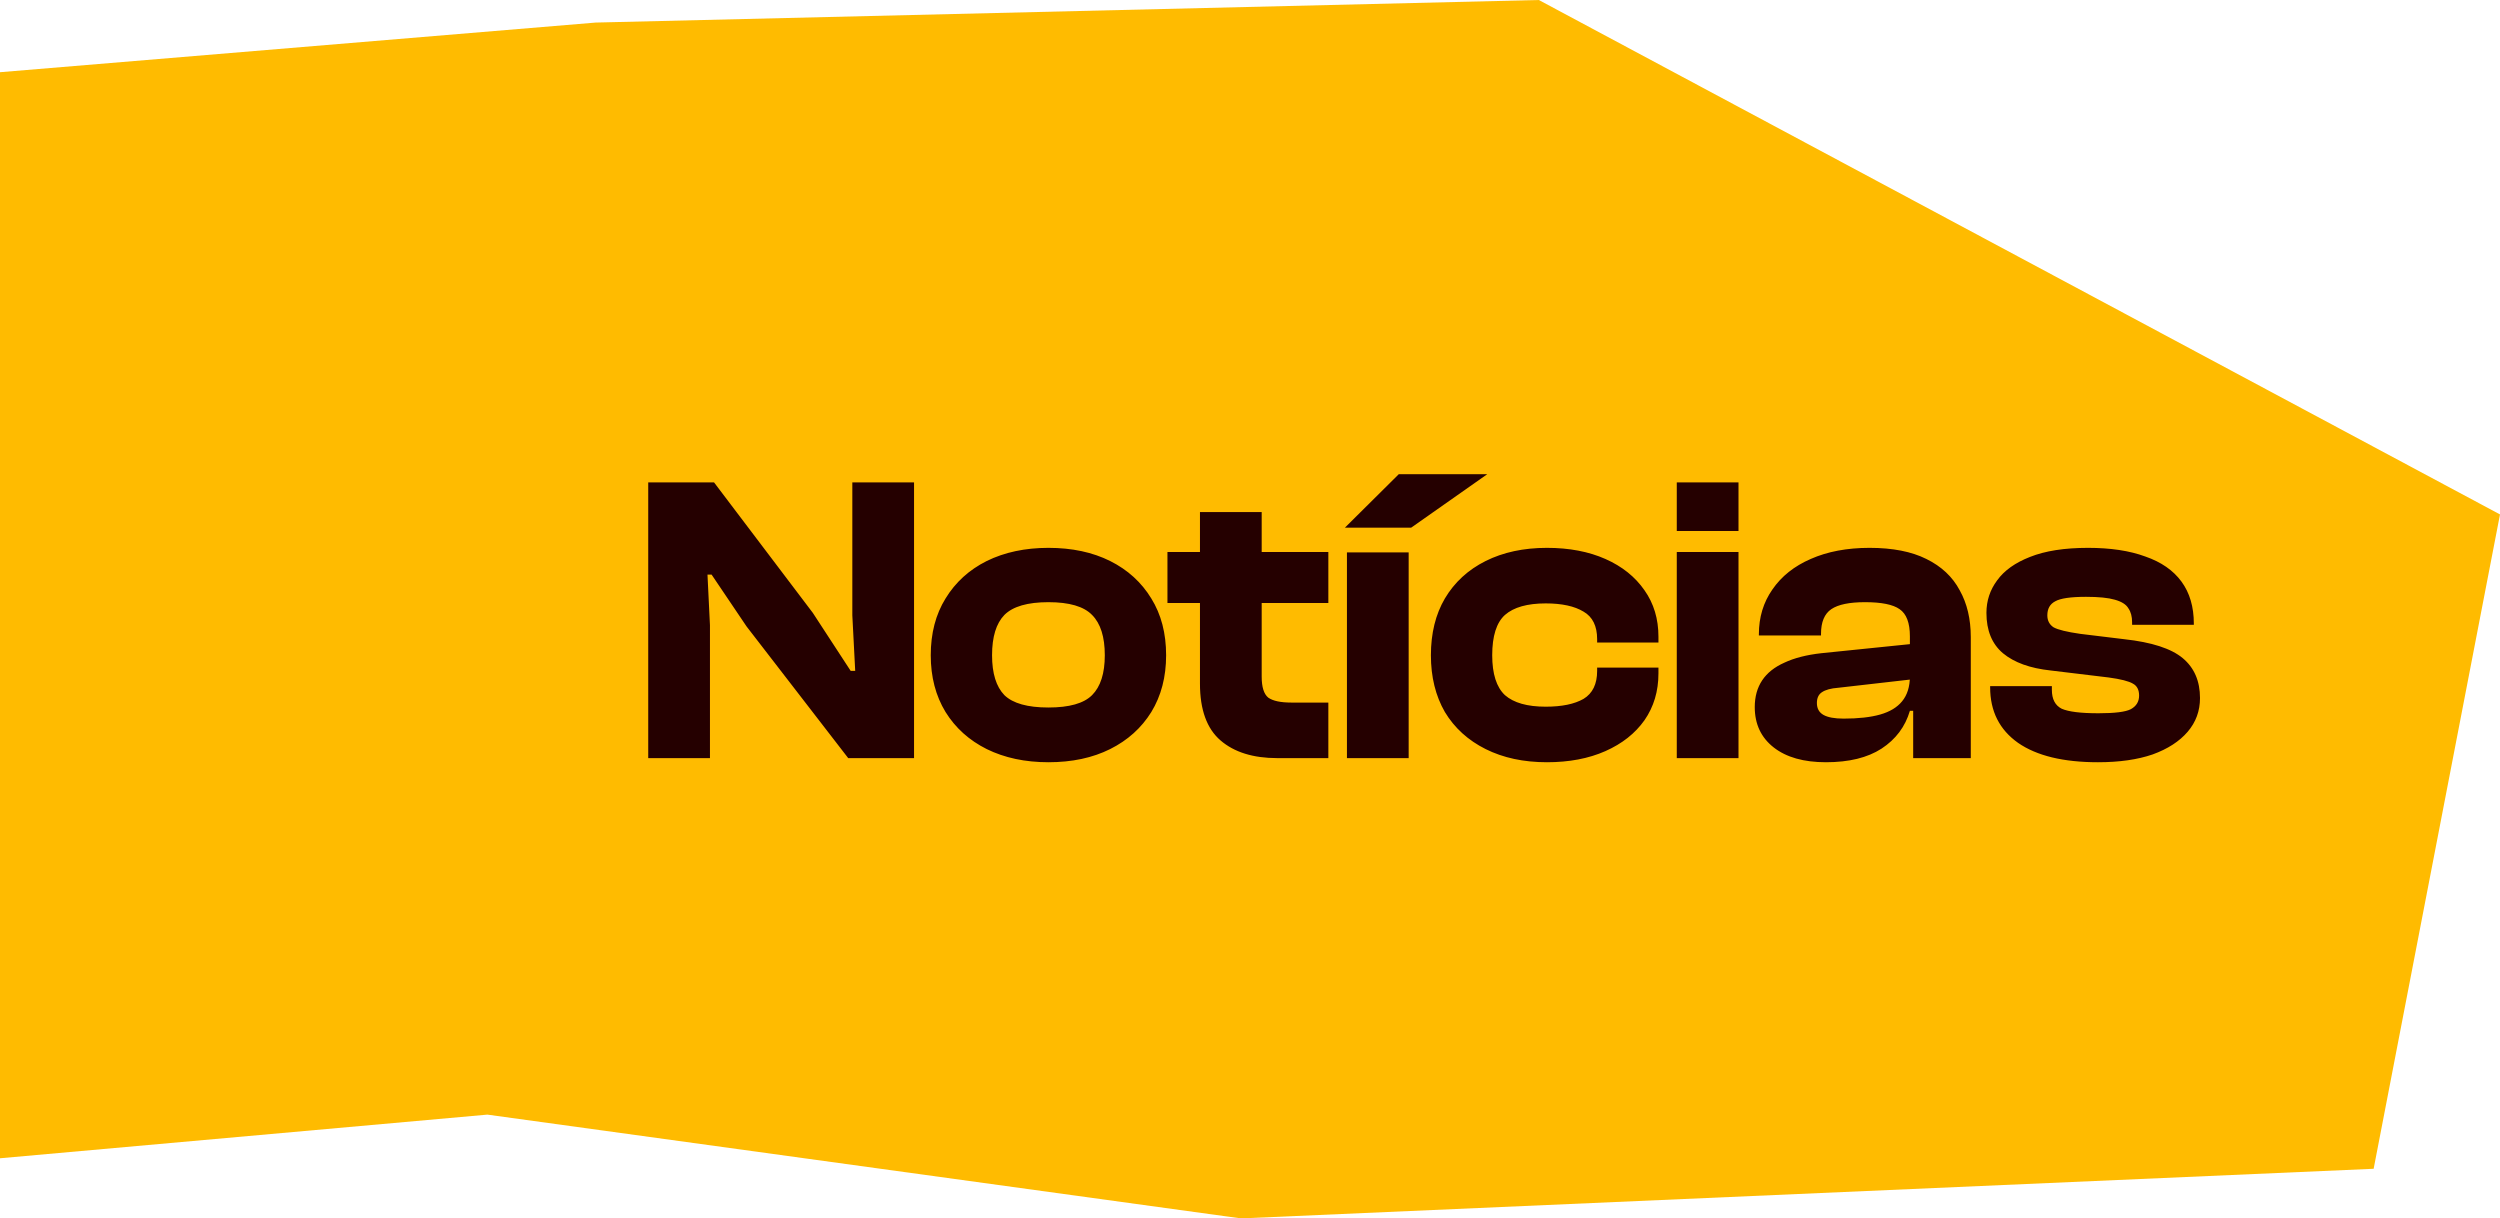 <svg xmlns="http://www.w3.org/2000/svg" width="277" height="135" viewBox="0 0 277 135" fill="none"><g style="mix-blend-mode:multiply"><path d="M-6 8.5L66 2.5L170.5 0L277 57L263 129.5L137.5 135L54 123.5L-13 129.5L-6 8.5Z" fill="#FFBB00"></path></g><path d="M78.663 84H71.824V53.453H79.118L90.061 67.906L94.255 74.334H94.757L94.438 68.179V53.453H101.276V84H93.982L82.72 69.41L78.845 63.666H78.389L78.663 69.274V84ZM116.166 84.456C113.583 84.456 111.303 83.97 109.327 82.997C107.382 82.024 105.862 80.657 104.768 78.894C103.674 77.1 103.127 75.003 103.127 72.602C103.127 70.17 103.674 68.073 104.768 66.31C105.862 64.517 107.382 63.134 109.327 62.161C111.303 61.189 113.583 60.702 116.166 60.702C118.78 60.702 121.06 61.189 123.005 62.161C124.95 63.134 126.47 64.517 127.564 66.31C128.659 68.073 129.206 70.17 129.206 72.602C129.206 75.003 128.659 77.1 127.564 78.894C126.47 80.657 124.95 82.024 123.005 82.997C121.06 83.97 118.78 84.456 116.166 84.456ZM116.166 78.392C118.476 78.392 120.087 77.936 120.999 77.024C121.941 76.082 122.412 74.608 122.412 72.602C122.412 70.565 121.941 69.076 120.999 68.134C120.087 67.192 118.476 66.721 116.166 66.721C113.856 66.721 112.23 67.192 111.288 68.134C110.376 69.076 109.92 70.565 109.92 72.602C109.92 74.608 110.376 76.082 111.288 77.024C112.23 77.936 113.856 78.392 116.166 78.392ZM147.181 84H141.527C138.853 84 136.755 83.347 135.236 82.04C133.716 80.733 132.956 78.635 132.956 75.748V56.736H139.795V74.973C139.795 76.128 140.038 76.903 140.524 77.298C141.041 77.663 141.892 77.845 143.078 77.845H147.181V84ZM147.181 66.812H129.354V61.158H147.181V66.812ZM156.08 84H149.241V61.204H156.08V84ZM156.353 58.468H149.013L154.985 52.541H164.788L156.353 58.468ZM171.401 84.456C168.817 84.456 166.553 83.97 164.607 82.997C162.662 82.024 161.158 80.657 160.094 78.894C159.06 77.1 158.544 75.003 158.544 72.602C158.544 70.17 159.06 68.073 160.094 66.31C161.158 64.517 162.662 63.134 164.607 62.161C166.553 61.189 168.817 60.702 171.401 60.702C173.863 60.702 176.021 61.113 177.875 61.933C179.729 62.754 181.173 63.909 182.206 65.398C183.24 66.857 183.756 68.575 183.756 70.55V71.189H176.963V70.824C176.963 69.365 176.462 68.347 175.458 67.769C174.455 67.161 173.057 66.857 171.264 66.857C169.228 66.857 167.723 67.283 166.75 68.134C165.808 68.985 165.337 70.474 165.337 72.602C165.337 74.669 165.808 76.143 166.75 77.024C167.723 77.875 169.228 78.301 171.264 78.301C173.057 78.301 174.455 78.012 175.458 77.435C176.462 76.827 176.963 75.793 176.963 74.334V73.97H183.756V74.608C183.756 76.584 183.24 78.316 182.206 79.805C181.173 81.264 179.729 82.404 177.875 83.225C176.021 84.046 173.863 84.456 171.401 84.456ZM192.626 84H185.787V61.158H192.626V84ZM192.626 58.833H185.787V53.453H192.626V58.833ZM218.363 84H211.98V78.575L211.616 78.483V70.505C211.616 69.015 211.236 68.012 210.476 67.496C209.746 66.979 208.47 66.721 206.646 66.721C204.914 66.721 203.667 66.979 202.908 67.496C202.148 68.012 201.768 68.924 201.768 70.231V70.413H194.883V70.277C194.883 68.392 195.385 66.736 196.388 65.307C197.391 63.848 198.804 62.724 200.628 61.933C202.482 61.113 204.655 60.702 207.148 60.702C209.701 60.702 211.798 61.113 213.439 61.933C215.111 62.754 216.342 63.909 217.132 65.398C217.953 66.857 218.363 68.59 218.363 70.596V84ZM202.315 84.456C199.853 84.456 197.923 83.909 196.525 82.815C195.126 81.72 194.427 80.231 194.427 78.347C194.427 77.192 194.701 76.204 195.248 75.383C195.795 74.562 196.616 73.909 197.71 73.423C198.804 72.906 200.172 72.556 201.813 72.374L212.072 71.325V75.246L203.683 76.204C202.862 76.264 202.254 76.432 201.859 76.705C201.494 76.948 201.312 77.344 201.312 77.891C201.312 78.499 201.555 78.939 202.041 79.213C202.528 79.486 203.272 79.623 204.275 79.623C205.917 79.623 207.269 79.471 208.333 79.167C209.397 78.863 210.202 78.377 210.749 77.708C211.327 77.009 211.616 76.082 211.616 74.927L212.254 74.882V78.757H211.616C211.099 80.52 210.05 81.918 208.47 82.951C206.92 83.954 204.868 84.456 202.315 84.456ZM232.453 84.456C228.623 84.456 225.675 83.742 223.608 82.313C221.541 80.854 220.508 78.802 220.508 76.158V76.021H227.347V76.432C227.347 77.465 227.711 78.164 228.441 78.529C229.201 78.863 230.553 79.03 232.498 79.03C234.322 79.03 235.523 78.879 236.1 78.575C236.708 78.24 237.012 77.739 237.012 77.07C237.012 76.432 236.784 75.991 236.328 75.748C235.872 75.474 234.976 75.246 233.638 75.064L227.21 74.289C224.93 74.046 223.167 73.407 221.921 72.374C220.705 71.341 220.097 69.851 220.097 67.906C220.097 66.569 220.492 65.368 221.283 64.304C222.073 63.21 223.289 62.344 224.93 61.705C226.602 61.037 228.745 60.702 231.359 60.702C233.851 60.702 235.964 61.021 237.696 61.66C239.459 62.268 240.796 63.195 241.708 64.441C242.62 65.687 243.076 67.237 243.076 69.091V69.228H236.237V68.954C236.237 68.316 236.1 67.799 235.827 67.404C235.584 66.979 235.082 66.66 234.322 66.447C233.593 66.234 232.529 66.128 231.131 66.128C229.429 66.128 228.289 66.295 227.711 66.629C227.134 66.933 226.845 67.45 226.845 68.179C226.845 68.757 227.073 69.198 227.529 69.502C228.015 69.775 229.003 70.018 230.492 70.231L235.371 70.824C238.41 71.158 240.568 71.857 241.845 72.921C243.122 73.985 243.76 75.459 243.76 77.344C243.76 78.772 243.304 80.018 242.392 81.082C241.48 82.146 240.188 82.982 238.517 83.59C236.845 84.167 234.824 84.456 232.453 84.456Z" fill="#250000"></path></svg>